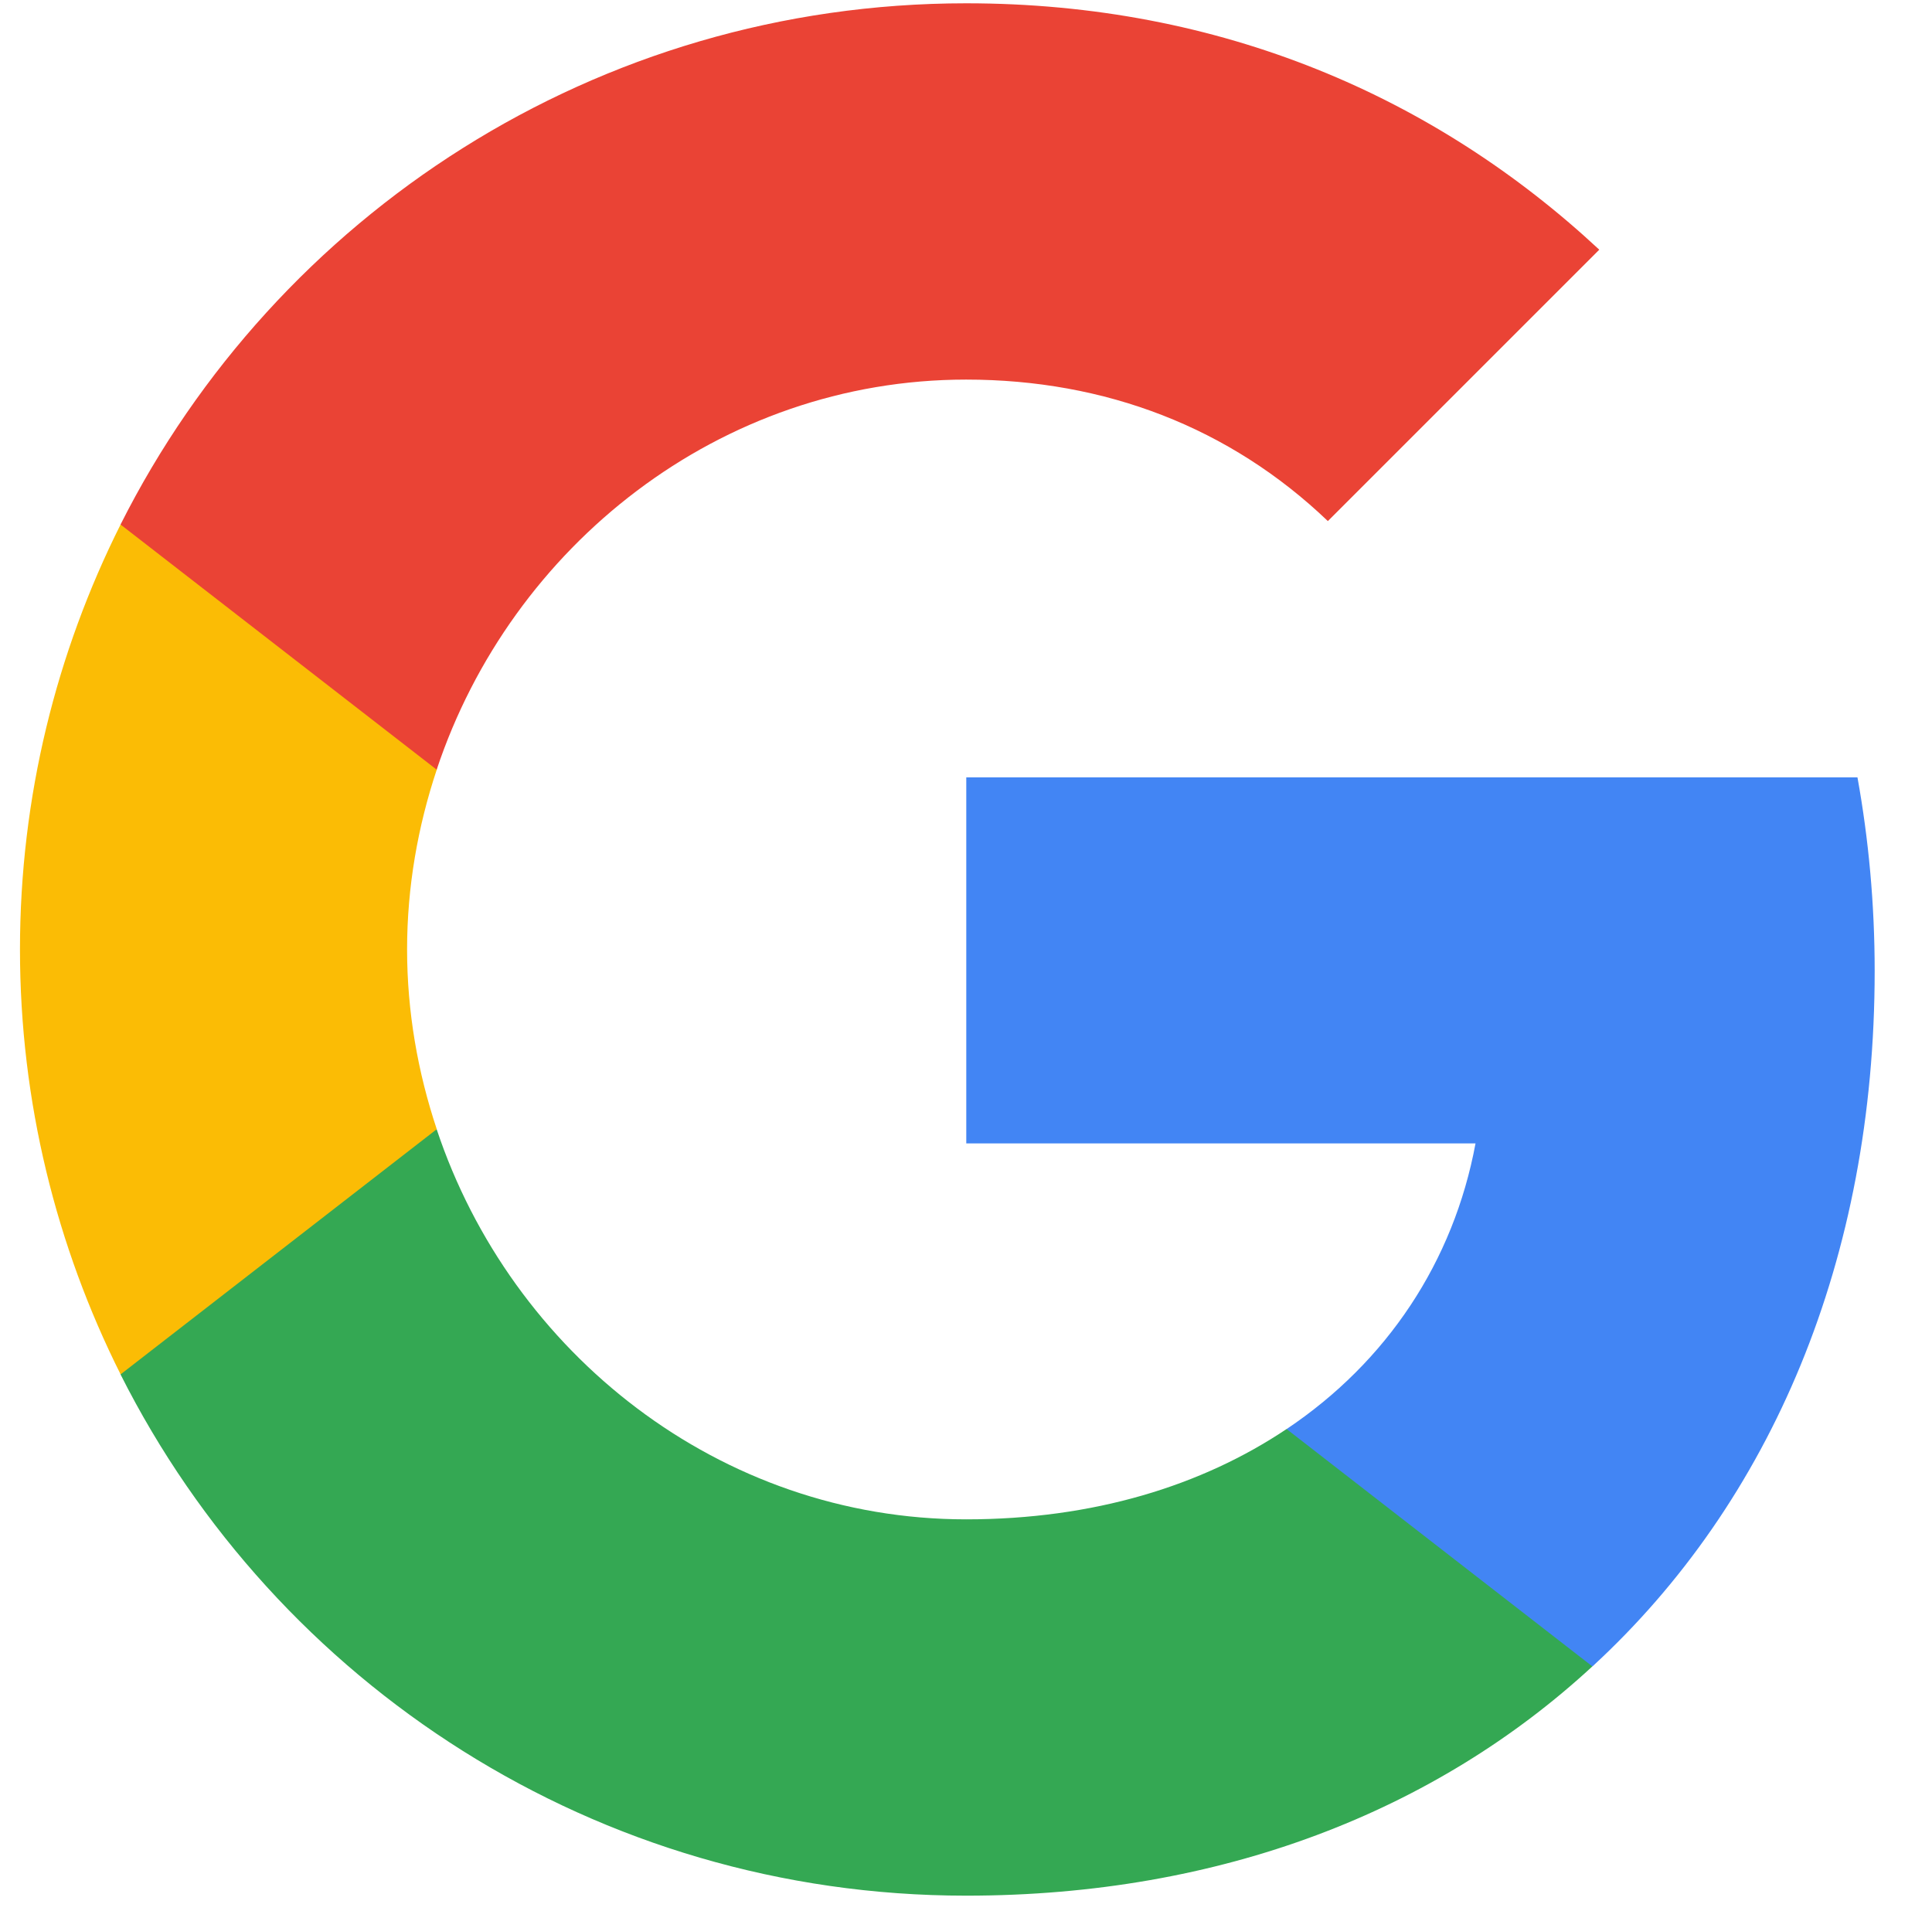 <svg width="92" height="91" viewBox="0 0 92 91" fill="none" xmlns="http://www.w3.org/2000/svg">
<path fill-rule="evenodd" clip-rule="evenodd" d="M89.27 46.238C89.27 43.044 88.983 39.97 88.451 37.022H46.013V54.452H70.263C69.219 60.084 66.043 64.855 61.272 68.052V79.356H75.834C84.355 71.511 89.27 59.96 89.27 46.238Z" fill="#4285F4"/>
<path fill-rule="evenodd" clip-rule="evenodd" d="M46.006 90.276C58.172 90.276 68.371 86.241 75.827 79.358L61.265 68.054C57.231 70.757 52.068 72.355 46.006 72.355C34.27 72.355 24.338 64.43 20.794 53.778H5.74V65.453C13.153 80.179 28.391 90.276 46.006 90.276Z" fill="#34A853"/>
<path fill-rule="evenodd" clip-rule="evenodd" d="M20.798 53.775C19.896 51.071 19.385 48.182 19.385 45.214C19.385 42.245 19.896 39.356 20.798 36.652V24.977H5.743C2.692 31.06 0.951 37.943 0.951 45.214C0.951 52.484 2.692 59.367 5.743 65.45L20.798 53.775Z" fill="#FBBC05"/>
<path fill-rule="evenodd" clip-rule="evenodd" d="M46.006 18.077C52.622 18.077 58.562 20.351 63.232 24.815L76.156 11.891C68.35 4.623 58.151 0.157 46.006 0.157C28.393 0.157 13.153 10.255 5.74 24.979L20.794 36.654C24.338 26.005 34.272 18.077 46.006 18.077Z" fill="#EA4335"/>
</svg>
